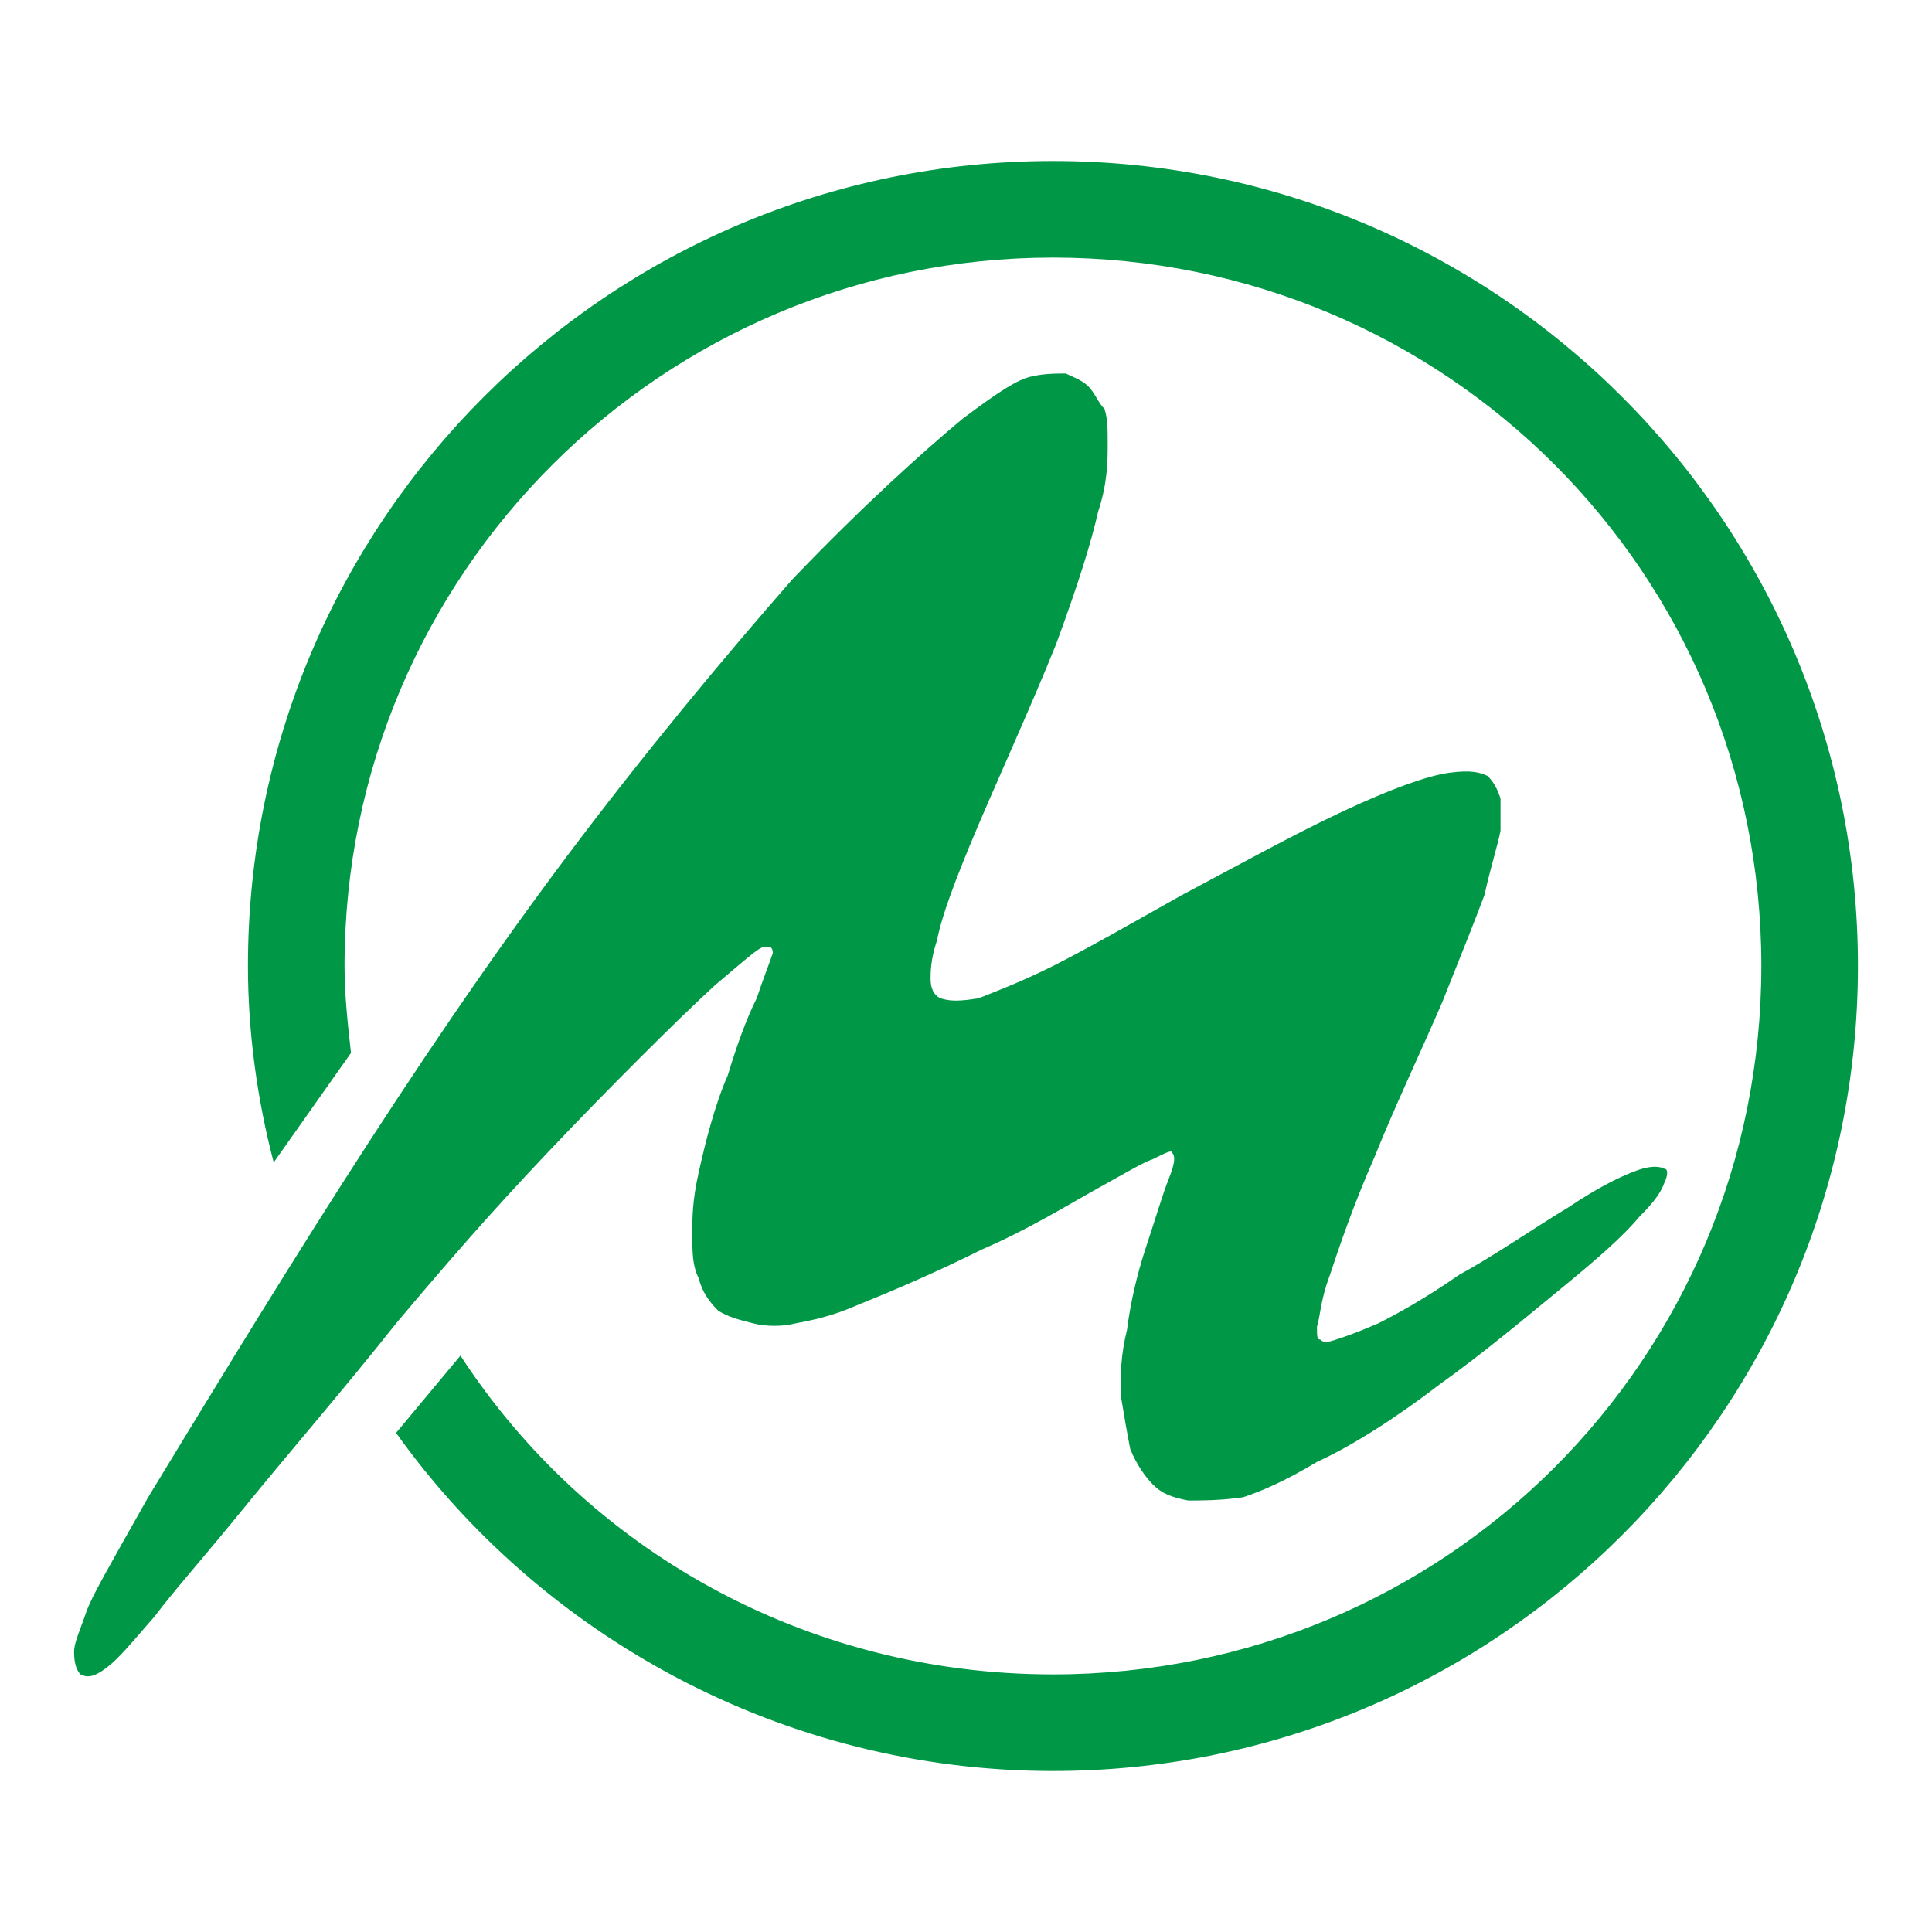 <?xml version="1.0" encoding="UTF-8"?>
<!DOCTYPE svg PUBLIC "-//W3C//DTD SVG 1.1//EN" "http://www.w3.org/Graphics/SVG/1.1/DTD/svg11.dtd">
<!-- Creator: CorelDRAW SE -->
<svg xmlns="http://www.w3.org/2000/svg" xml:space="preserve" width="600px" height="600px" version="1.1" shape-rendering="geometricPrecision" text-rendering="geometricPrecision" image-rendering="optimizeQuality" fill-rule="evenodd" clip-rule="evenodd"
viewBox="0 0 600 600"
 xmlns:xlink="http://www.w3.org/1999/xlink">
 <g id="Ebene_x0020_1">
  <path id="logo" fill="#009846" d="M46 465c14,-23 37,-61 60,-97 23,-36 46,-70 70,-102 24,-32 49,-62 70,-86 22,-23 41,-40 53,-50 12,-9 17,-12 21,-13 4,-1 8,-1 11,-1 2,1 5,2 7,4 2,2 3,5 5,7 1,3 1,6 1,11 0,5 0,12 -3,21 -2,9 -6,22 -13,41 -8,20 -20,46 -27,63 -7,17 -9,24 -10,29 -2,6 -2,10 -2,12 0,3 1,5 3,6 3,1 6,1 12,0 5,-2 13,-5 23,-10 10,-5 24,-13 40,-22 17,-9 35,-19 50,-26 15,-7 26,-11 33,-12 7,-1 10,0 12,1 2,2 3,4 4,7 0,2 0,5 0,10 -1,5 -3,11 -5,20 -3,8 -7,18 -13,33 -6,14 -15,33 -21,48 -7,16 -11,28 -14,37 -3,8 -3,13 -4,16 0,3 0,4 1,4 1,1 2,1 5,0 3,-1 6,-2 13,-5 6,-3 15,-8 25,-15 11,-6 24,-15 34,-21 9,-6 15,-9 20,-11 5,-2 8,-2 10,-1 1,0 1,2 0,4 -1,3 -3,6 -8,11 -5,6 -13,13 -24,22 -11,9 -24,20 -38,30 -13,10 -27,19 -38,24 -10,6 -17,9 -23,11 -7,1 -13,1 -17,1 -5,-1 -8,-2 -11,-5 -2,-2 -5,-6 -7,-11 -1,-5 -2,-11 -3,-17 0,-6 0,-12 2,-20 1,-8 3,-17 6,-26 3,-9 5,-16 7,-21 2,-5 2,-7 1,-8 0,-1 -2,0 -6,2 -3,1 -8,4 -17,9 -9,5 -22,13 -36,19 -14,7 -28,13 -38,17 -9,4 -15,5 -20,6 -4,1 -9,1 -13,0 -4,-1 -8,-2 -11,-4 -3,-3 -5,-6 -6,-10 -2,-4 -2,-8 -2,-14 0,-5 0,-10 2,-19 2,-9 5,-21 9,-30 3,-10 6,-18 9,-24 2,-6 4,-11 5,-14 0,-2 -1,-2 -2,-2 -2,0 -3,1 -16,12 -12,11 -34,33 -52,52 -18,19 -31,34 -47,53 -15,19 -34,41 -47,57 -13,16 -22,26 -28,34 -7,8 -11,13 -15,16 -4,3 -6,3 -8,2 -1,-1 -2,-3 -2,-7 0,-3 2,-7 4,-13 2,-5 6,-12 19,-35zm47 -77c0,0 0,-1 0,-1l0 1zm16 -61c-1,-9 -2,-18 -2,-27 0,-122 99,-220 220,-220 122,0 220,98 220,220 0,122 -98,220 -220,220 -77,0 -145,-39 -184,-99l-20 24c45,63 120,105 204,105 138,0 250,-112 250,-250 0,-138 -112,-250 -250,-250 -138,0 -250,112 -250,250 0,21 3,42 8,61l24 -34zm5 29c0,-1 0,-1 0,-2l0 2zm18 45c-1,0 -1,0 -1,0l1 0z"/>
 </g>
</svg>
